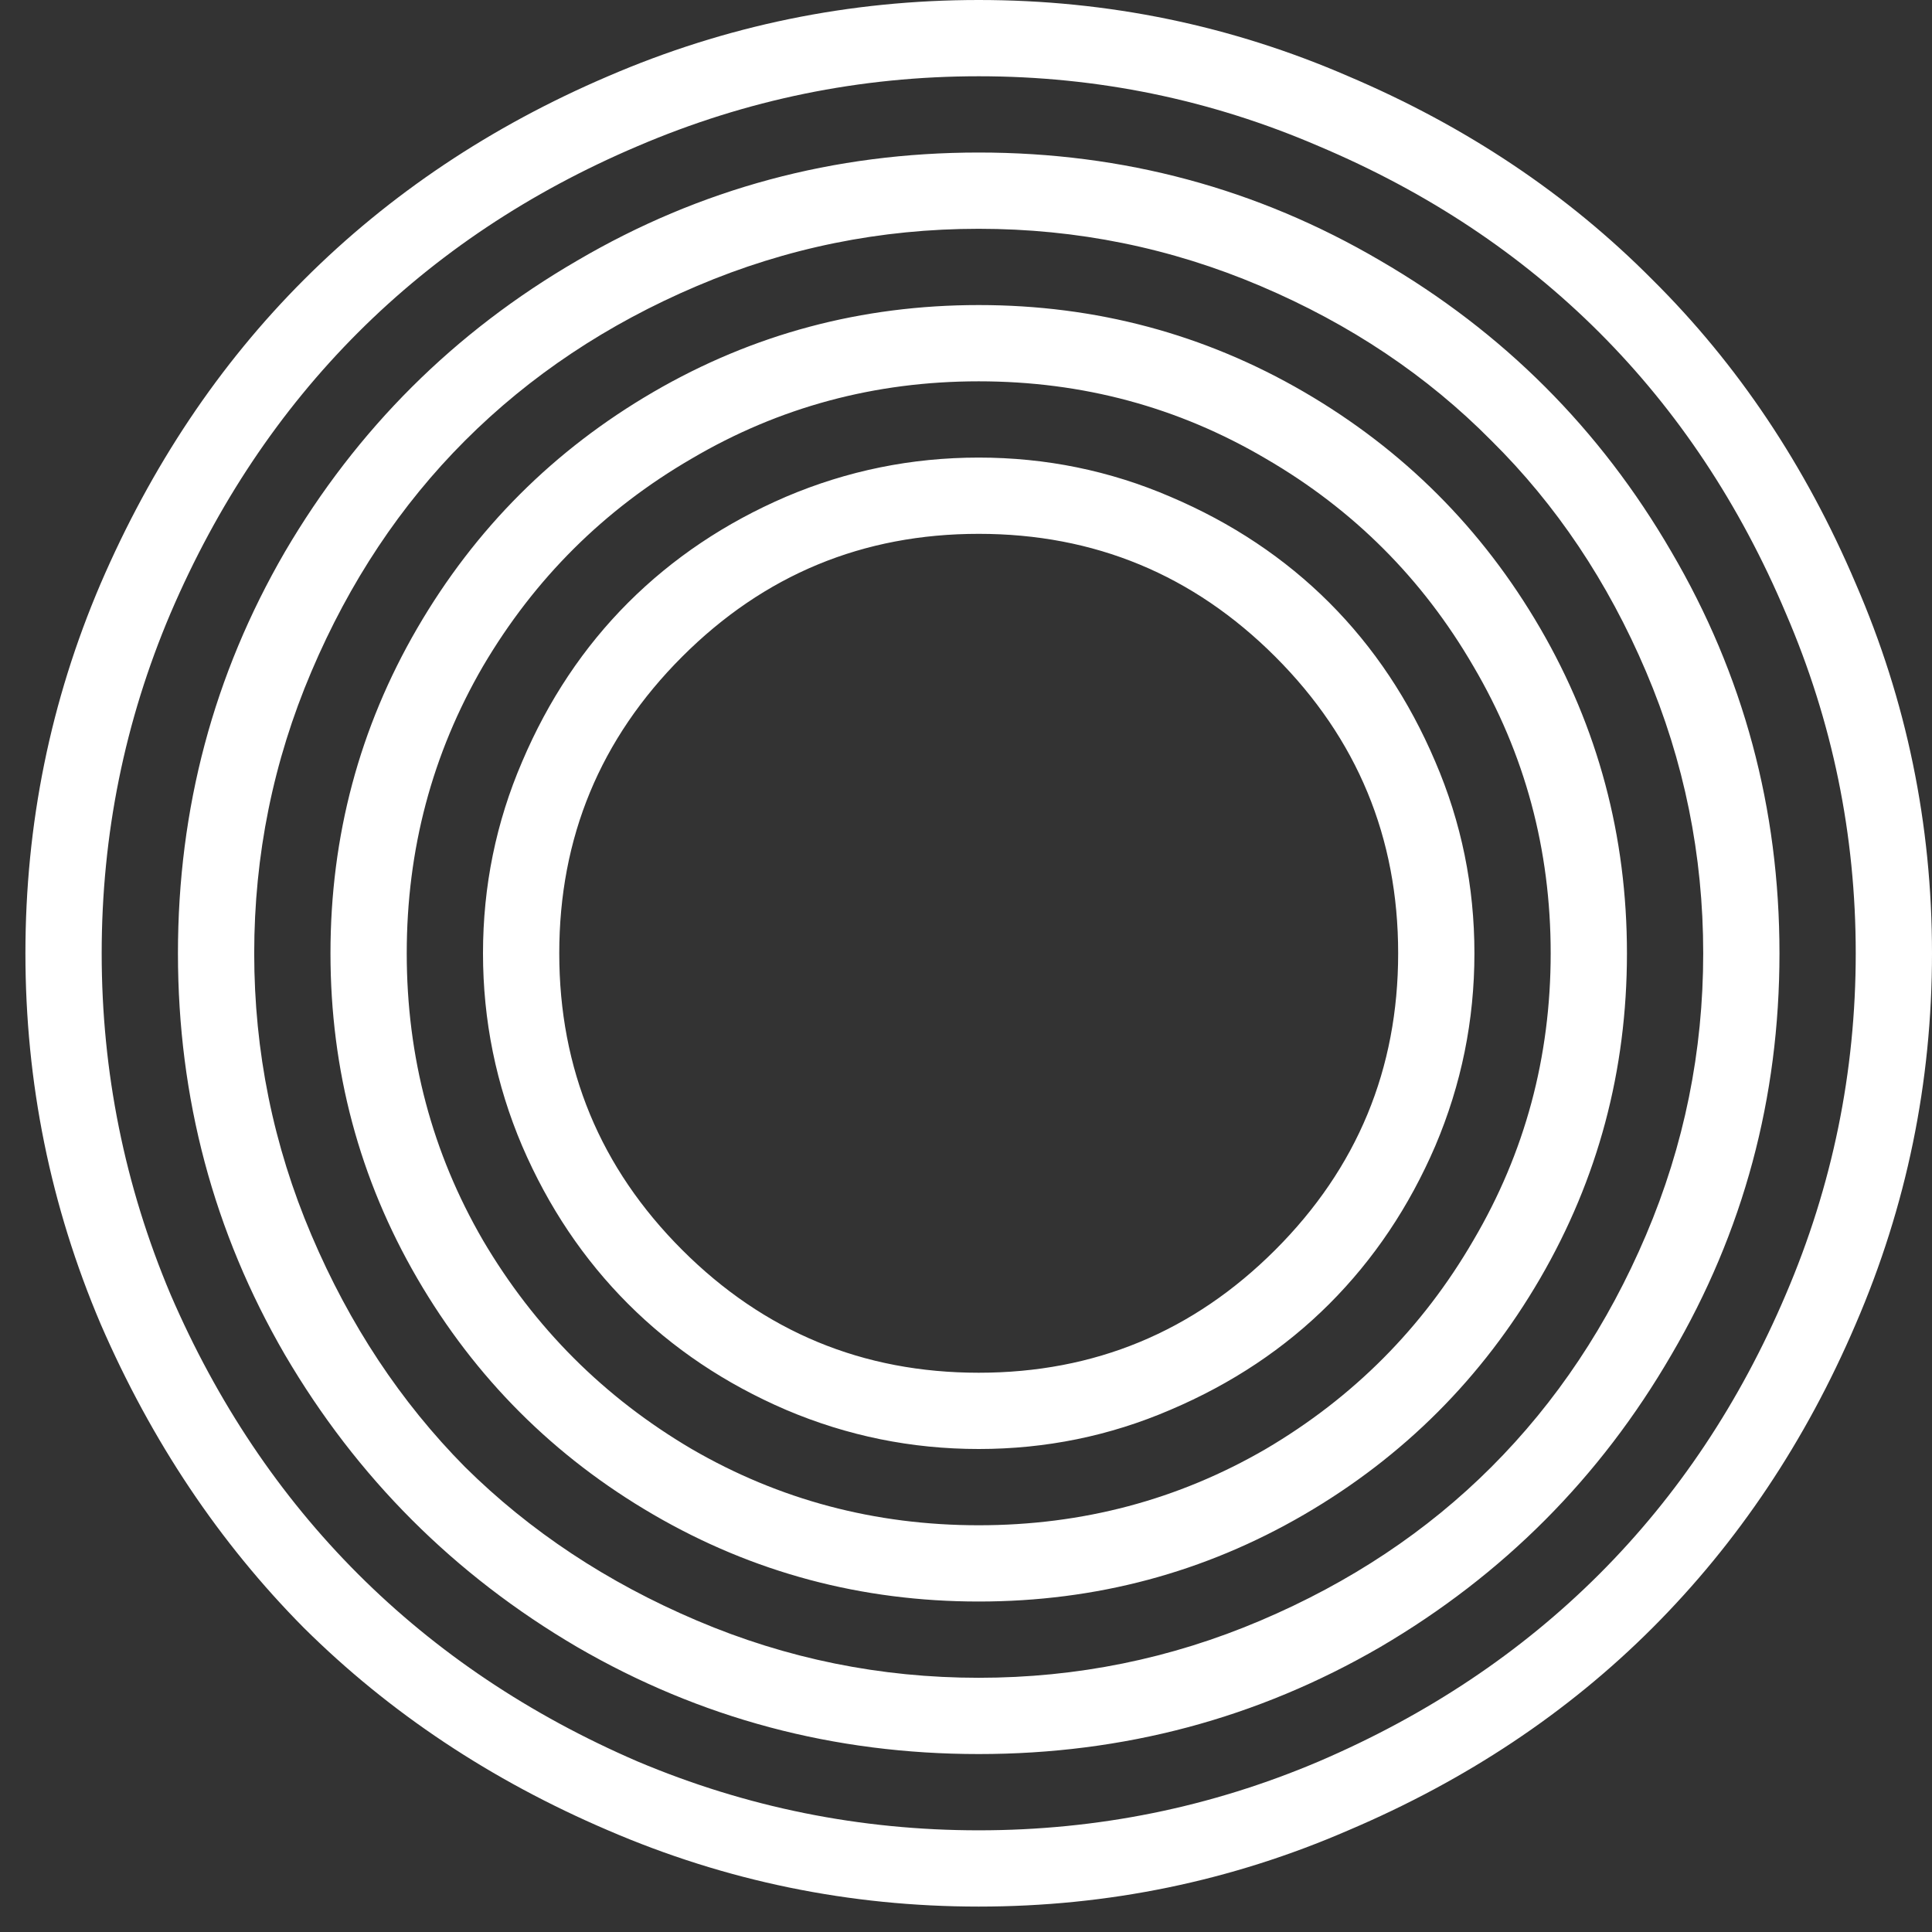 <svg width="57" height="57" viewBox="0 0 57 57" fill="none" xmlns="http://www.w3.org/2000/svg">
<rect x="0" y="0" width="57" height="57" fill="#333333" stroke="none"/>
<path d="M20.125 19.375C17.708 21.792 16.5 24.708 16.5 28.125C16.5 31.542 17.708 34.458 20.125 36.875C22.542 39.292 25.458 40.5 28.875 40.5C32.292 40.5 35.208 39.292 37.625 36.875C40.042 34.458 41.25 31.542 41.25 28.125C41.25 24.708 40.042 21.792 37.625 19.375C35.208 16.958 32.292 15.75 28.875 15.75C25.458 15.75 22.542 16.958 20.125 19.375ZM15.406 33.812C14.635 32 14.25 30.104 14.25 28.125C14.25 26.146 14.635 24.26 15.406 22.469C16.177 20.656 17.219 19.094 18.531 17.781C19.844 16.469 21.396 15.427 23.188 14.656C25 13.885 26.896 13.5 28.875 13.5C30.854 13.5 32.74 13.885 34.531 14.656C36.344 15.427 37.906 16.469 39.219 17.781C40.531 19.094 41.573 20.656 42.344 22.469C43.115 24.26 43.5 26.146 43.5 28.125C43.5 30.104 43.115 32 42.344 33.812C41.573 35.604 40.531 37.156 39.219 38.469C37.906 39.781 36.344 40.823 34.531 41.594C32.74 42.365 30.854 42.75 28.875 42.75C26.896 42.75 25 42.365 23.188 41.594C21.396 40.823 19.844 39.781 18.531 38.469C17.219 37.156 16.177 35.604 15.406 33.812ZM14.25 19.656C12.75 22.24 12 25.062 12 28.125C12 31.188 12.75 34.01 14.25 36.594C15.771 39.177 17.823 41.229 20.406 42.75C22.99 44.25 25.812 45 28.875 45C31.938 45 34.76 44.25 37.344 42.75C39.927 41.229 41.969 39.177 43.469 36.594C44.99 34.01 45.75 31.188 45.75 28.125C45.75 25.062 44.99 22.24 43.469 19.656C41.969 17.073 39.927 15.031 37.344 13.531C34.76 12.01 31.938 11.25 28.875 11.25C25.812 11.25 22.99 12.01 20.406 13.531C17.823 15.031 15.771 17.073 14.25 19.656ZM12.312 37.719C10.604 34.781 9.75 31.583 9.75 28.125C9.75 24.667 10.604 21.469 12.312 18.531C14.021 15.594 16.344 13.271 19.281 11.562C22.219 9.854 25.417 9 28.875 9C32.333 9 35.531 9.854 38.469 11.562C41.406 13.271 43.729 15.594 45.438 18.531C47.146 21.469 48 24.667 48 28.125C48 31.583 47.146 34.781 45.438 37.719C43.729 40.656 41.406 42.979 38.469 44.688C35.531 46.396 32.333 47.25 28.875 47.25C25.417 47.25 22.219 46.396 19.281 44.688C16.344 42.979 14.021 40.656 12.312 37.719ZM9.188 19.812C8.062 22.458 7.5 25.229 7.5 28.125C7.5 31.021 8.062 33.792 9.188 36.438C10.312 39.083 11.823 41.365 13.719 43.281C15.635 45.177 17.917 46.688 20.562 47.812C23.208 48.938 25.979 49.5 28.875 49.5C31.771 49.5 34.542 48.938 37.188 47.812C39.833 46.688 42.104 45.177 44 43.281C45.917 41.365 47.438 39.083 48.562 36.438C49.688 33.792 50.25 31.021 50.25 28.125C50.25 25.229 49.688 22.458 48.562 19.812C47.438 17.167 45.917 14.896 44 13C42.104 11.083 39.833 9.562 37.188 8.438C34.542 7.312 31.771 6.75 28.875 6.75C25.979 6.75 23.208 7.312 20.562 8.438C17.917 9.562 15.635 11.083 13.719 13C11.823 14.896 10.312 17.167 9.188 19.812ZM8.406 39.969C6.302 36.344 5.25 32.396 5.25 28.125C5.25 23.854 6.302 19.906 8.406 16.281C10.531 12.656 13.406 9.792 17.031 7.688C20.656 5.562 24.604 4.5 28.875 4.5C33.146 4.5 37.094 5.562 40.719 7.688C44.344 9.792 47.208 12.656 49.312 16.281C51.438 19.906 52.5 23.854 52.5 28.125C52.5 32.396 51.438 36.344 49.312 39.969C47.208 43.594 44.344 46.469 40.719 48.594C37.094 50.698 33.146 51.75 28.875 51.75C24.604 51.75 20.656 50.698 17.031 48.594C13.406 46.469 10.531 43.594 8.406 39.969ZM5.031 18.094C3.677 21.281 3 24.625 3 28.125C3 31.625 3.677 34.979 5.031 38.188C6.406 41.375 8.25 44.125 10.562 46.438C12.875 48.75 15.625 50.594 18.812 51.969C22.021 53.323 25.375 54 28.875 54C32.375 54 35.719 53.323 38.906 51.969C42.115 50.594 44.875 48.75 47.188 46.438C49.5 44.125 51.333 41.375 52.688 38.188C54.062 34.979 54.75 31.625 54.75 28.125C54.75 24.625 54.062 21.281 52.688 18.094C51.333 14.885 49.5 12.125 47.188 9.812C44.875 7.5 42.115 5.667 38.906 4.312C35.719 2.938 32.375 2.25 28.875 2.25C25.375 2.25 22.021 2.938 18.812 4.312C15.625 5.667 12.875 7.5 10.562 9.812C8.25 12.125 6.406 14.885 5.031 18.094ZM2.969 39.062C1.49 35.583 0.75 31.938 0.75 28.125C0.75 24.312 1.49 20.677 2.969 17.219C4.469 13.74 6.469 10.75 8.969 8.25C11.49 5.729 14.479 3.729 17.938 2.25C21.417 0.75 25.062 0 28.875 0C32.688 0 36.323 0.75 39.781 2.25C43.26 3.729 46.25 5.729 48.75 8.25C51.271 10.75 53.271 13.74 54.75 17.219C56.25 20.677 57 24.312 57 28.125C57 31.938 56.25 35.583 54.75 39.062C53.271 42.521 51.271 45.51 48.75 48.031C46.25 50.531 43.26 52.521 39.781 54C36.323 55.5 32.688 56.25 28.875 56.25C25.062 56.25 21.417 55.5 17.938 54C14.479 52.521 11.49 50.531 8.969 48.031C6.469 45.51 4.469 42.521 2.969 39.062Z" fill="white"/>
</svg>
